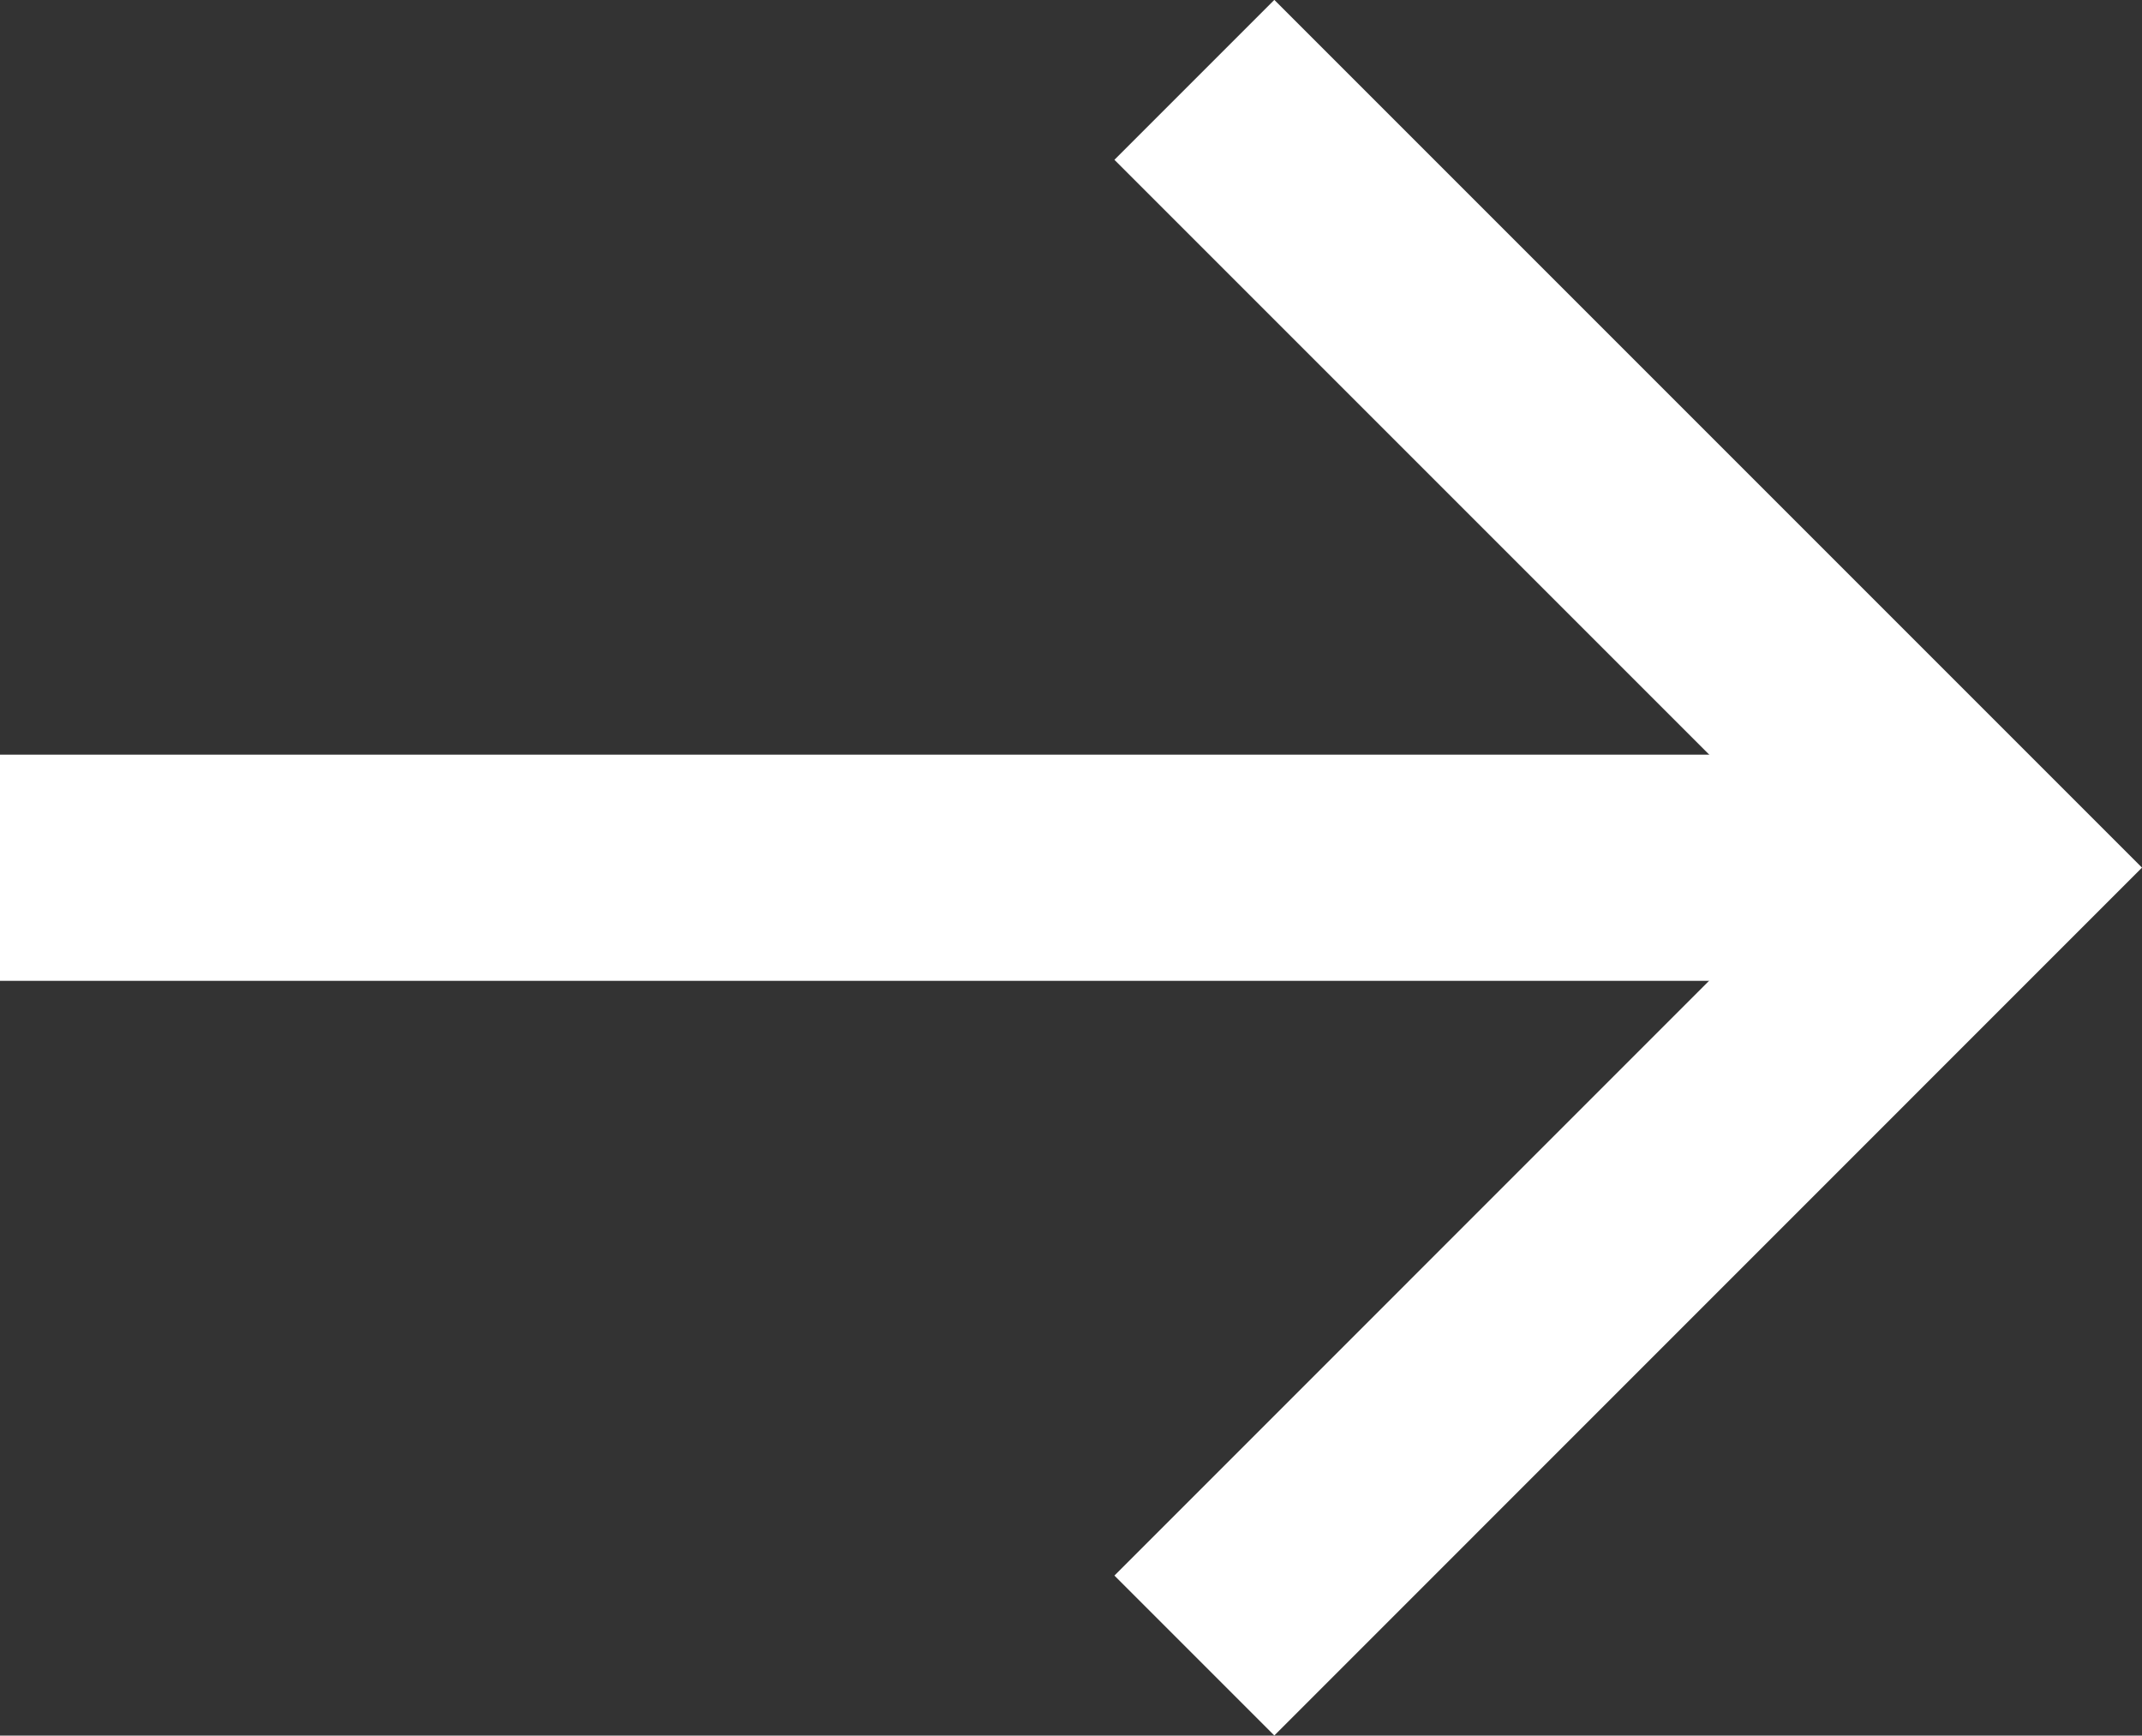 <svg xmlns="http://www.w3.org/2000/svg" width="18.942" height="15.347" viewBox="0 0 18.942 15.347">
  <rect x="0" y="0" width="18.942" height="15.347" fill="#333333" stroke="none"/>
  <g id="arrow-white" transform="translate(0 0.707)">
    <path id="パス_1341" data-name="パス 1341" d="M75.506,10075.237l-1.414-1.414,6.259-6.26-6.259-6.259,1.414-1.414,7.673,7.673Z" transform="translate(-64.237 -10060.598)" fill="#fff"/>
    <path id="パス_1342" data-name="パス 1342" d="M80.982,10074.775H63.455v-2H80.982Z" transform="translate(-63.455 -10066.809)" fill="#fff"/>
  </g>
</svg>
